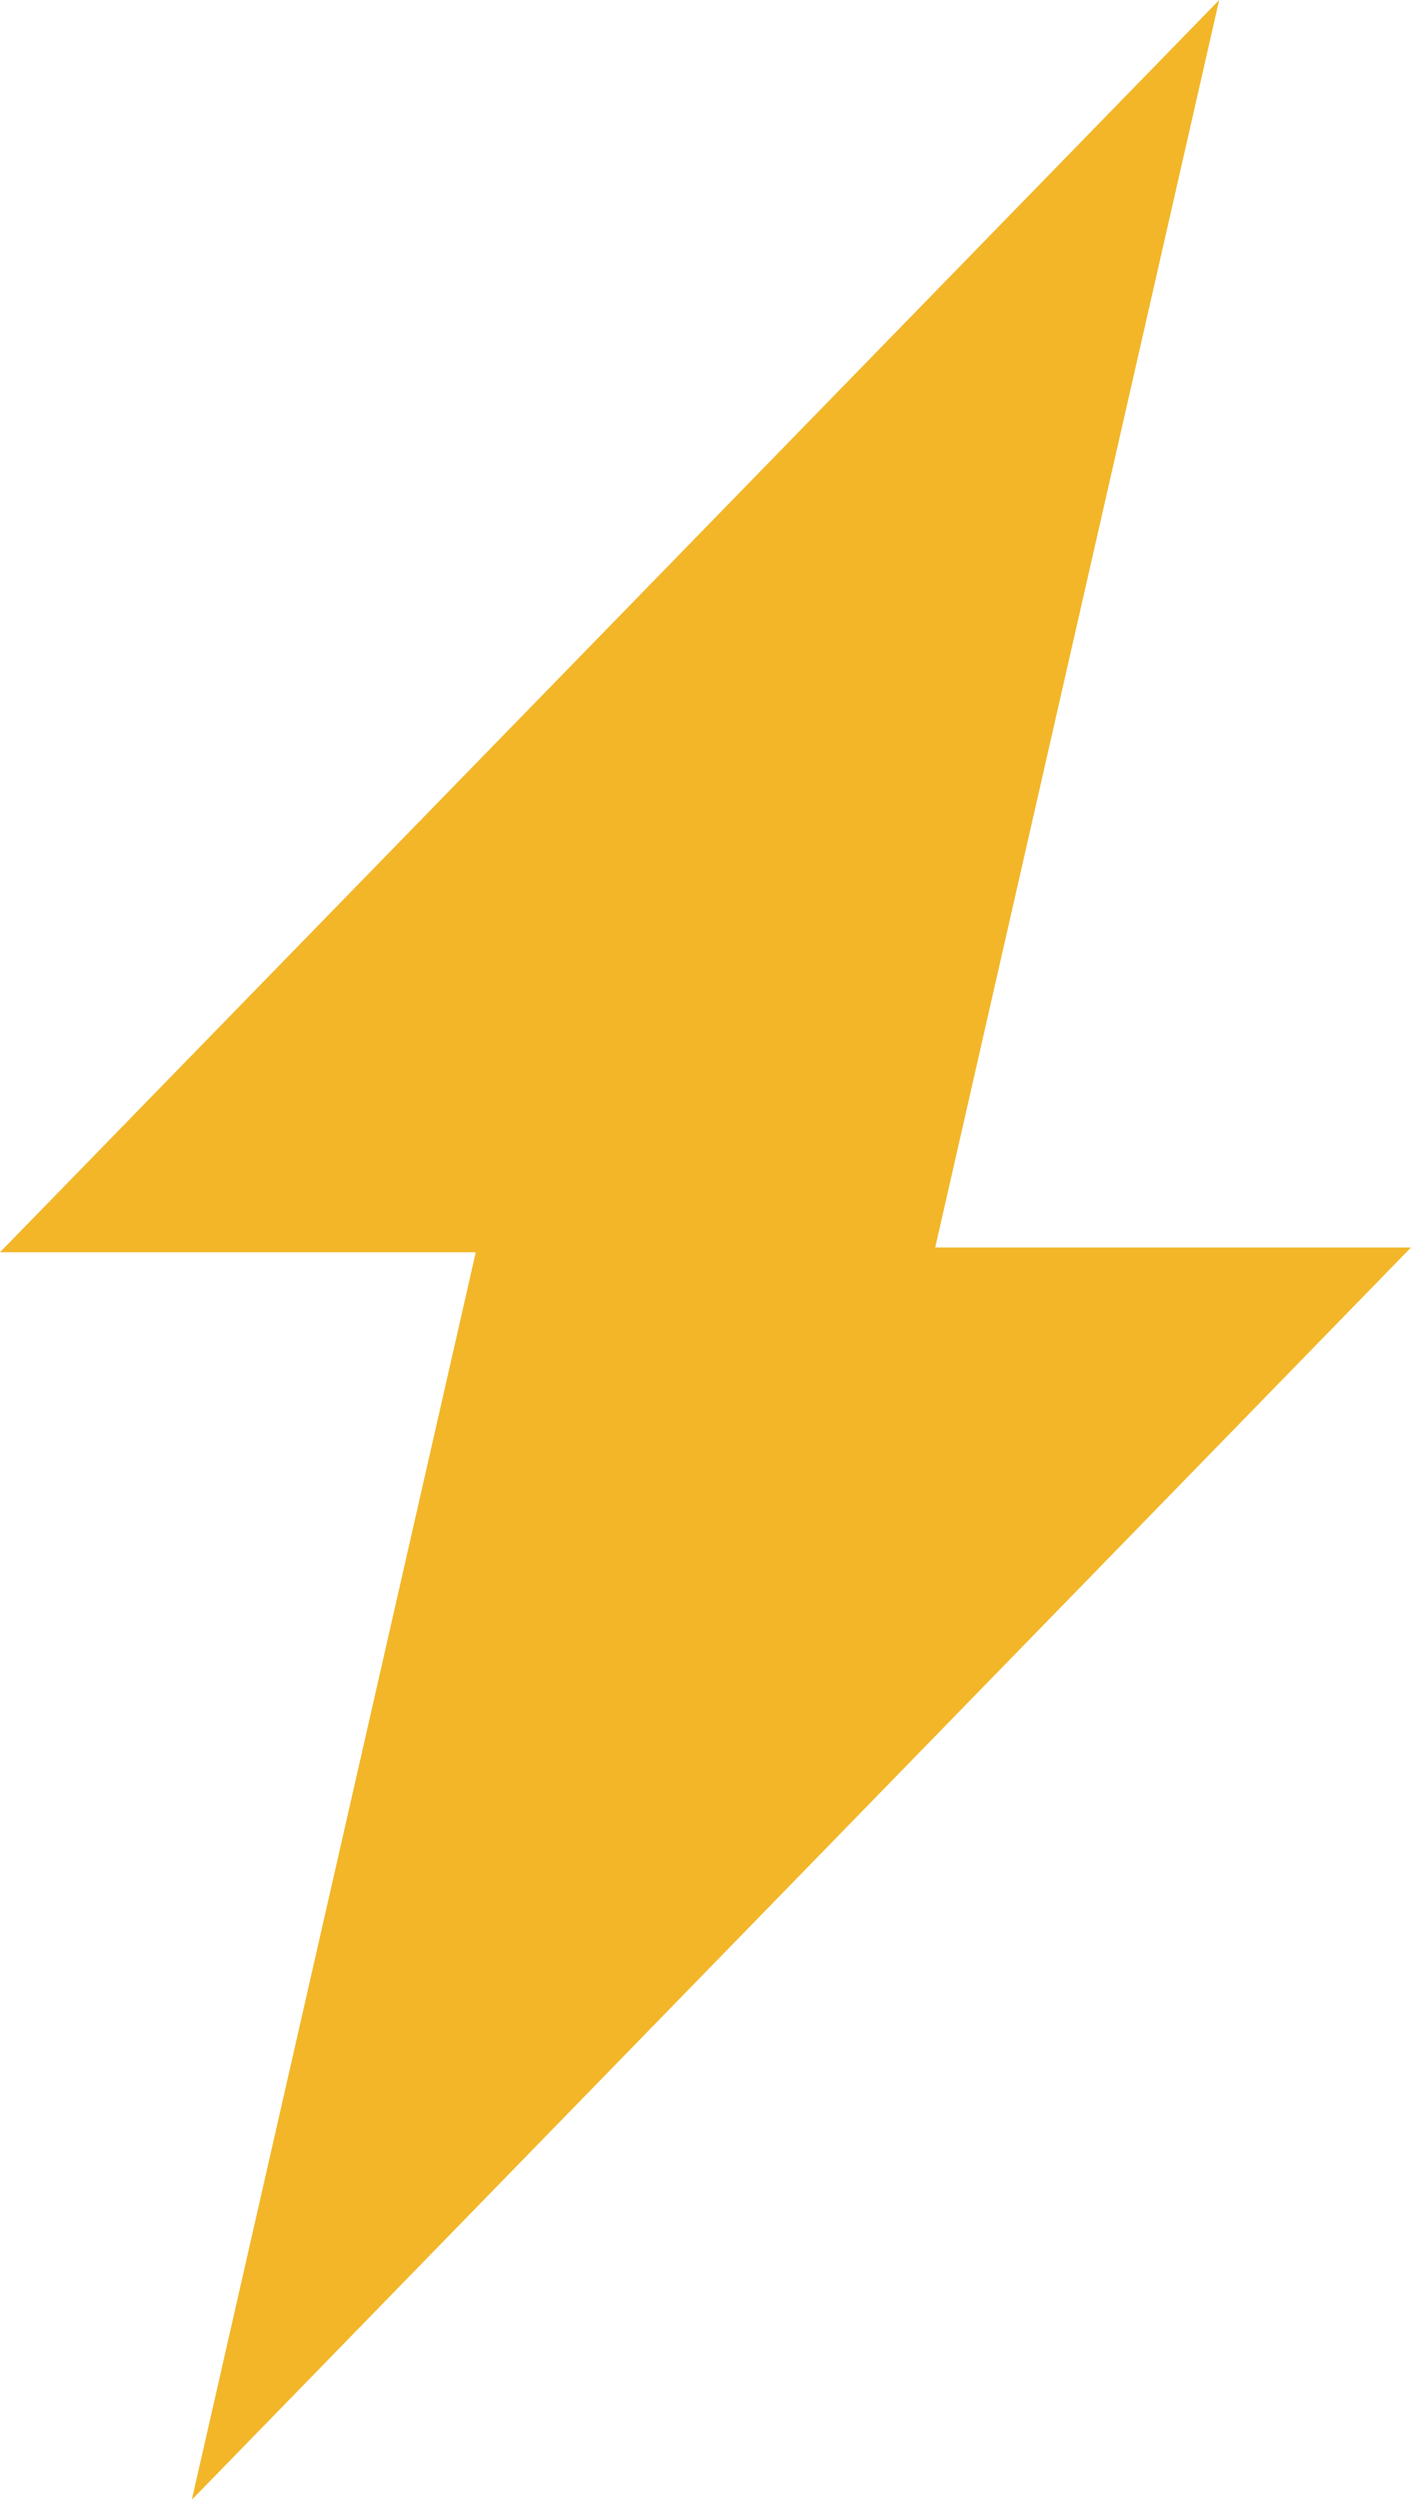 <?xml version="1.0" encoding="UTF-8"?>
<svg width="35px" height="62px" viewBox="0 0 35 62" version="1.1" xmlns="http://www.w3.org/2000/svg" xmlns:xlink="http://www.w3.org/1999/xlink">
    <title>Zap Yellow</title>
    <g id="Page-1" stroke="none" stroke-width="1" fill="none" fill-rule="evenodd">
        <g id="Template-1-1600-General-with-sports-lead" transform="translate(-788, -7631)" fill="#F2B628">
            <polygon id="Zap-Yellow" points="818.242 7631 788 7662.059 799.646 7662.059 799.802 7662.059 792.758 7693 823 7661.941 811.354 7661.941 811.198 7661.941"></polygon>
        </g>
    </g>
</svg>